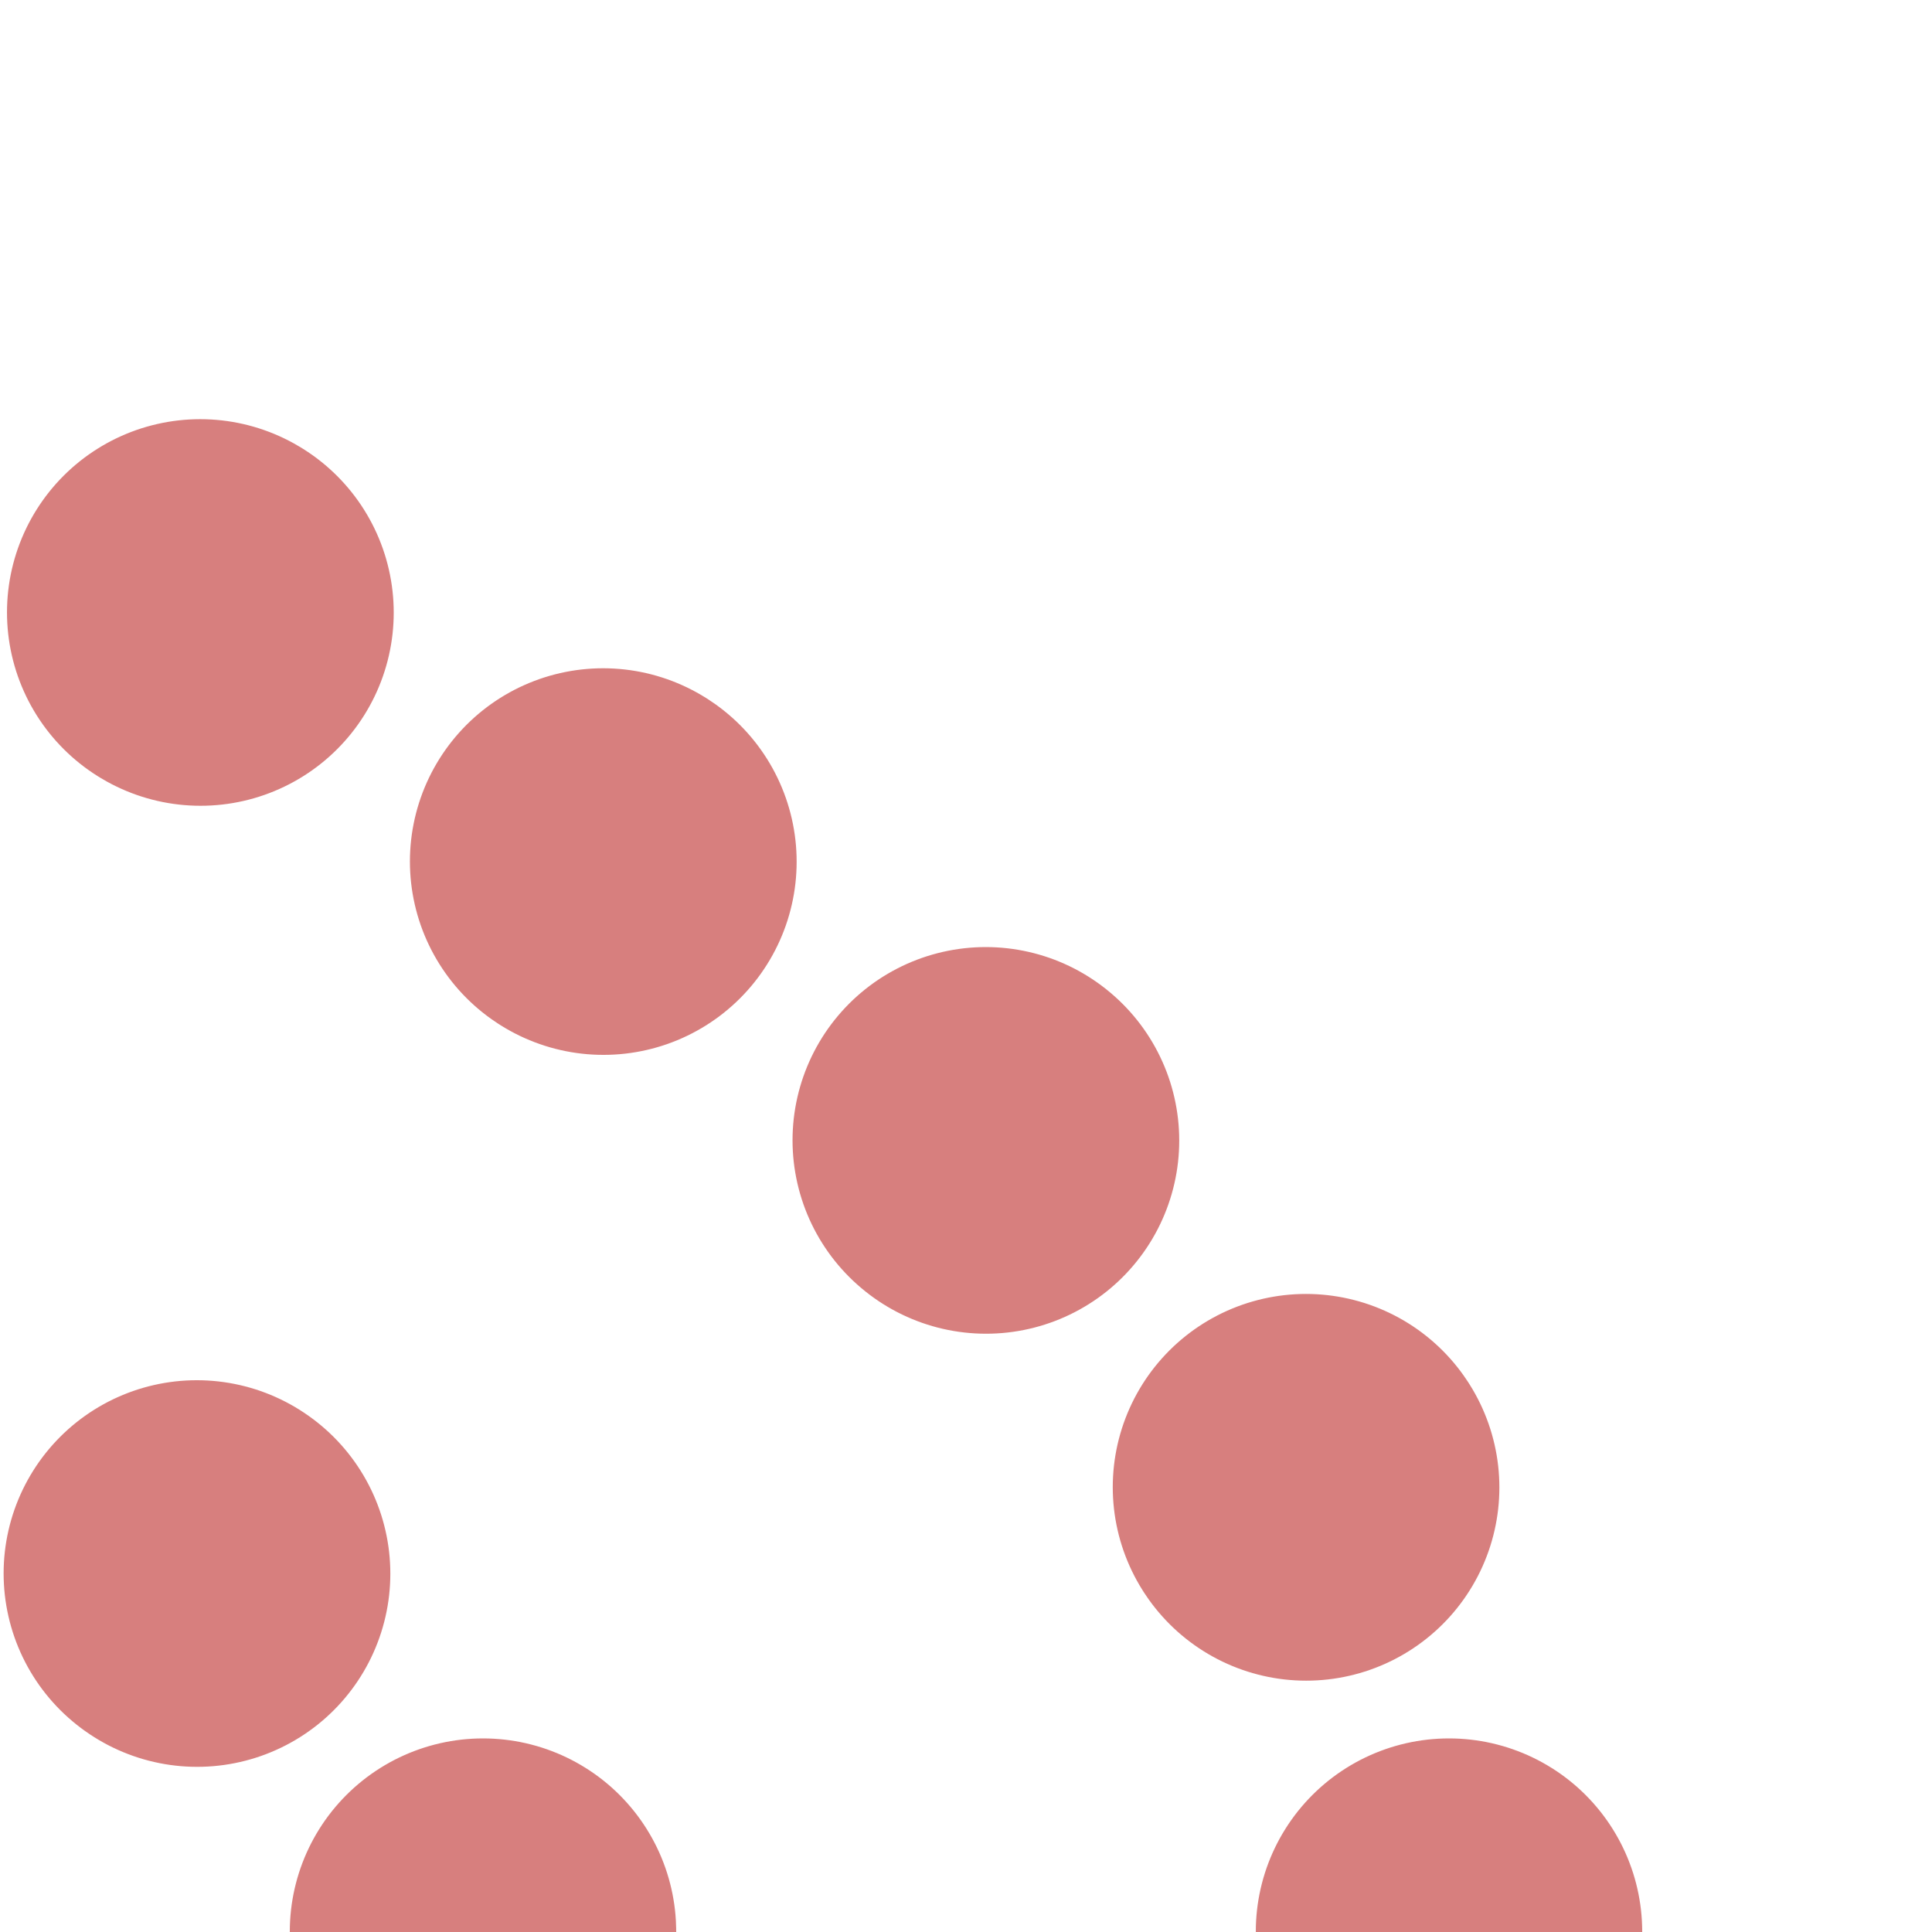 <?xml version="1.0" encoding="UTF-8" standalone="no"?>
<svg xmlns="http://www.w3.org/2000/svg" height="500" width="500">
<title>exvLKRW+r</title>
<path d="M 375,500 C 375,250 -125,125 -125,0 M 125,500 C 125,375 -375,250 -375,0" stroke="#d77f7e" stroke-width="100" stroke-linecap="round" stroke-dasharray="0.1,122.5" fill="none" />
</svg>
